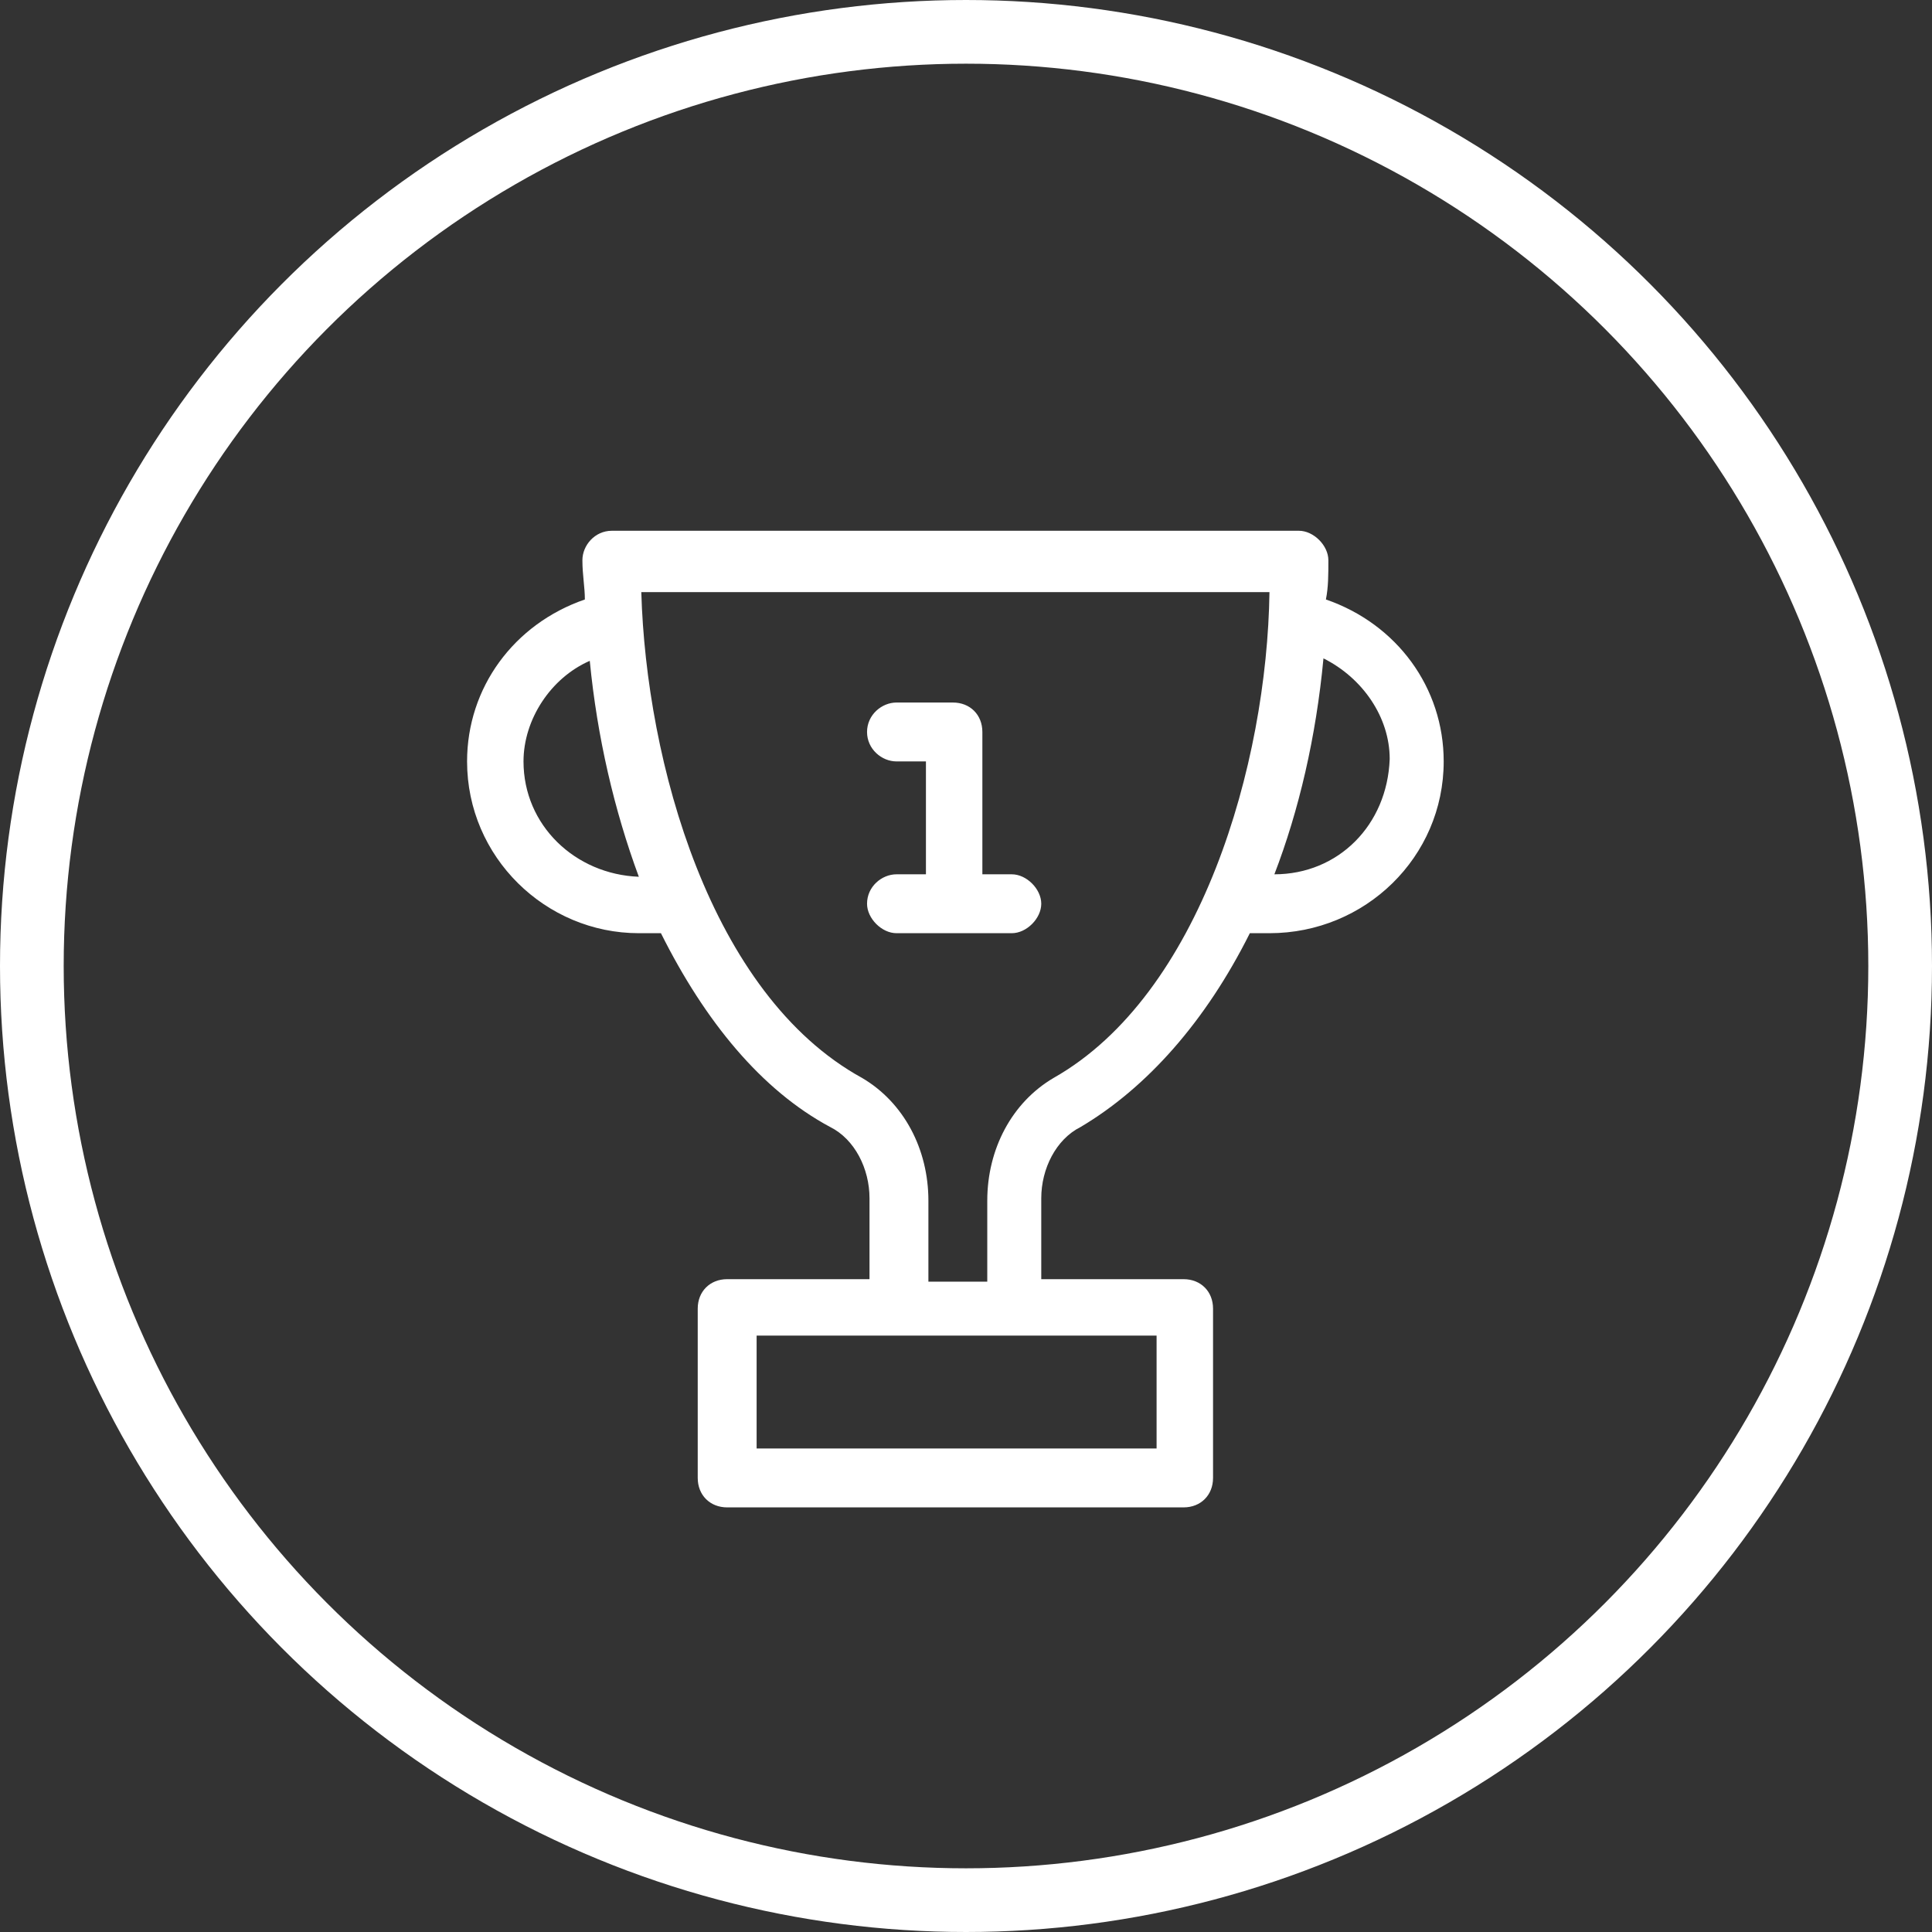 <svg width="91" height="91" viewBox="0 0 91 91" fill="none" xmlns="http://www.w3.org/2000/svg">
<rect x="0" y="0" width="91" height="91" fill="#333333" stroke="none"/>
<circle cx="45.5" cy="45.5" r="44" stroke="white" stroke-width="3"/>
<path fill-rule="evenodd" clip-rule="evenodd" d="M62.452 28.236C62.568 27.658 62.568 27.08 62.568 26.387C62.568 25.694 61.874 25 61.181 25C28.819 25 28.819 25 28.819 25C28.01 25 27.432 25.694 27.432 26.387C27.432 27.08 27.548 27.658 27.548 28.236C24.196 29.392 22 32.397 22 35.864C22 40.372 25.698 43.955 30.09 43.955C31.131 43.955 31.131 43.955 31.131 43.955C33.211 48.116 35.869 51.352 39.105 53.085C40.261 53.663 40.955 55.05 40.955 56.437C40.955 60.251 40.955 60.251 40.955 60.251C34.251 60.251 34.251 60.251 34.251 60.251C33.442 60.251 32.864 60.829 32.864 61.638C32.864 69.613 32.864 69.613 32.864 69.613C32.864 70.422 33.442 71 34.251 71C55.749 71 55.749 71 55.749 71C56.558 71 57.136 70.422 57.136 69.613C57.136 61.638 57.136 61.638 57.136 61.638C57.136 60.829 56.558 60.251 55.749 60.251C49.045 60.251 49.045 60.251 49.045 60.251C49.045 56.437 49.045 56.437 49.045 56.437C49.045 55.05 49.739 53.663 50.895 53.085C54.015 51.236 56.789 48.116 58.869 43.955C59.794 43.955 59.794 43.955 59.794 43.955C64.302 43.955 68 40.372 68 35.864C68 32.397 65.804 29.392 62.452 28.236ZM24.658 35.864C24.658 33.9 25.93 31.935 27.779 31.126C28.126 34.709 28.935 38.176 30.09 41.297C27.085 41.181 24.658 38.869 24.658 35.864ZM54.477 62.91C54.477 68.226 54.477 68.226 54.477 68.226C35.638 68.226 35.638 68.226 35.638 68.226C35.638 62.91 35.638 62.91 35.638 62.91H54.477ZM49.623 50.774C47.658 51.93 46.502 54.126 46.502 56.553C46.502 60.367 46.502 60.367 46.502 60.367C43.729 60.367 43.729 60.367 43.729 60.367C43.729 56.553 43.729 56.553 43.729 56.553C43.729 54.126 42.573 51.93 40.608 50.774C33.442 46.844 30.437 35.864 30.206 27.889C59.794 27.889 59.794 27.889 59.794 27.889C59.678 35.98 56.558 46.844 49.623 50.774ZM60.025 41.181C61.181 38.176 61.99 34.709 62.337 31.01C64.186 31.935 65.457 33.784 65.457 35.749C65.342 38.869 63.03 41.181 60.025 41.181ZM43.613 41.181C43.613 35.864 43.613 35.864 43.613 35.864C42.226 35.864 42.226 35.864 42.226 35.864C41.533 35.864 40.839 35.286 40.839 34.477C40.839 33.668 41.533 33.09 42.226 33.09C44.884 33.09 44.884 33.09 44.884 33.09C45.694 33.09 46.271 33.668 46.271 34.477C46.271 41.181 46.271 41.181 46.271 41.181C47.658 41.181 47.658 41.181 47.658 41.181C48.352 41.181 49.045 41.874 49.045 42.568C49.045 43.261 48.352 43.955 47.658 43.955C42.226 43.955 42.226 43.955 42.226 43.955C41.533 43.955 40.839 43.261 40.839 42.568C40.839 41.759 41.533 41.181 42.226 41.181H43.613Z" fill="white"/>
</svg>
